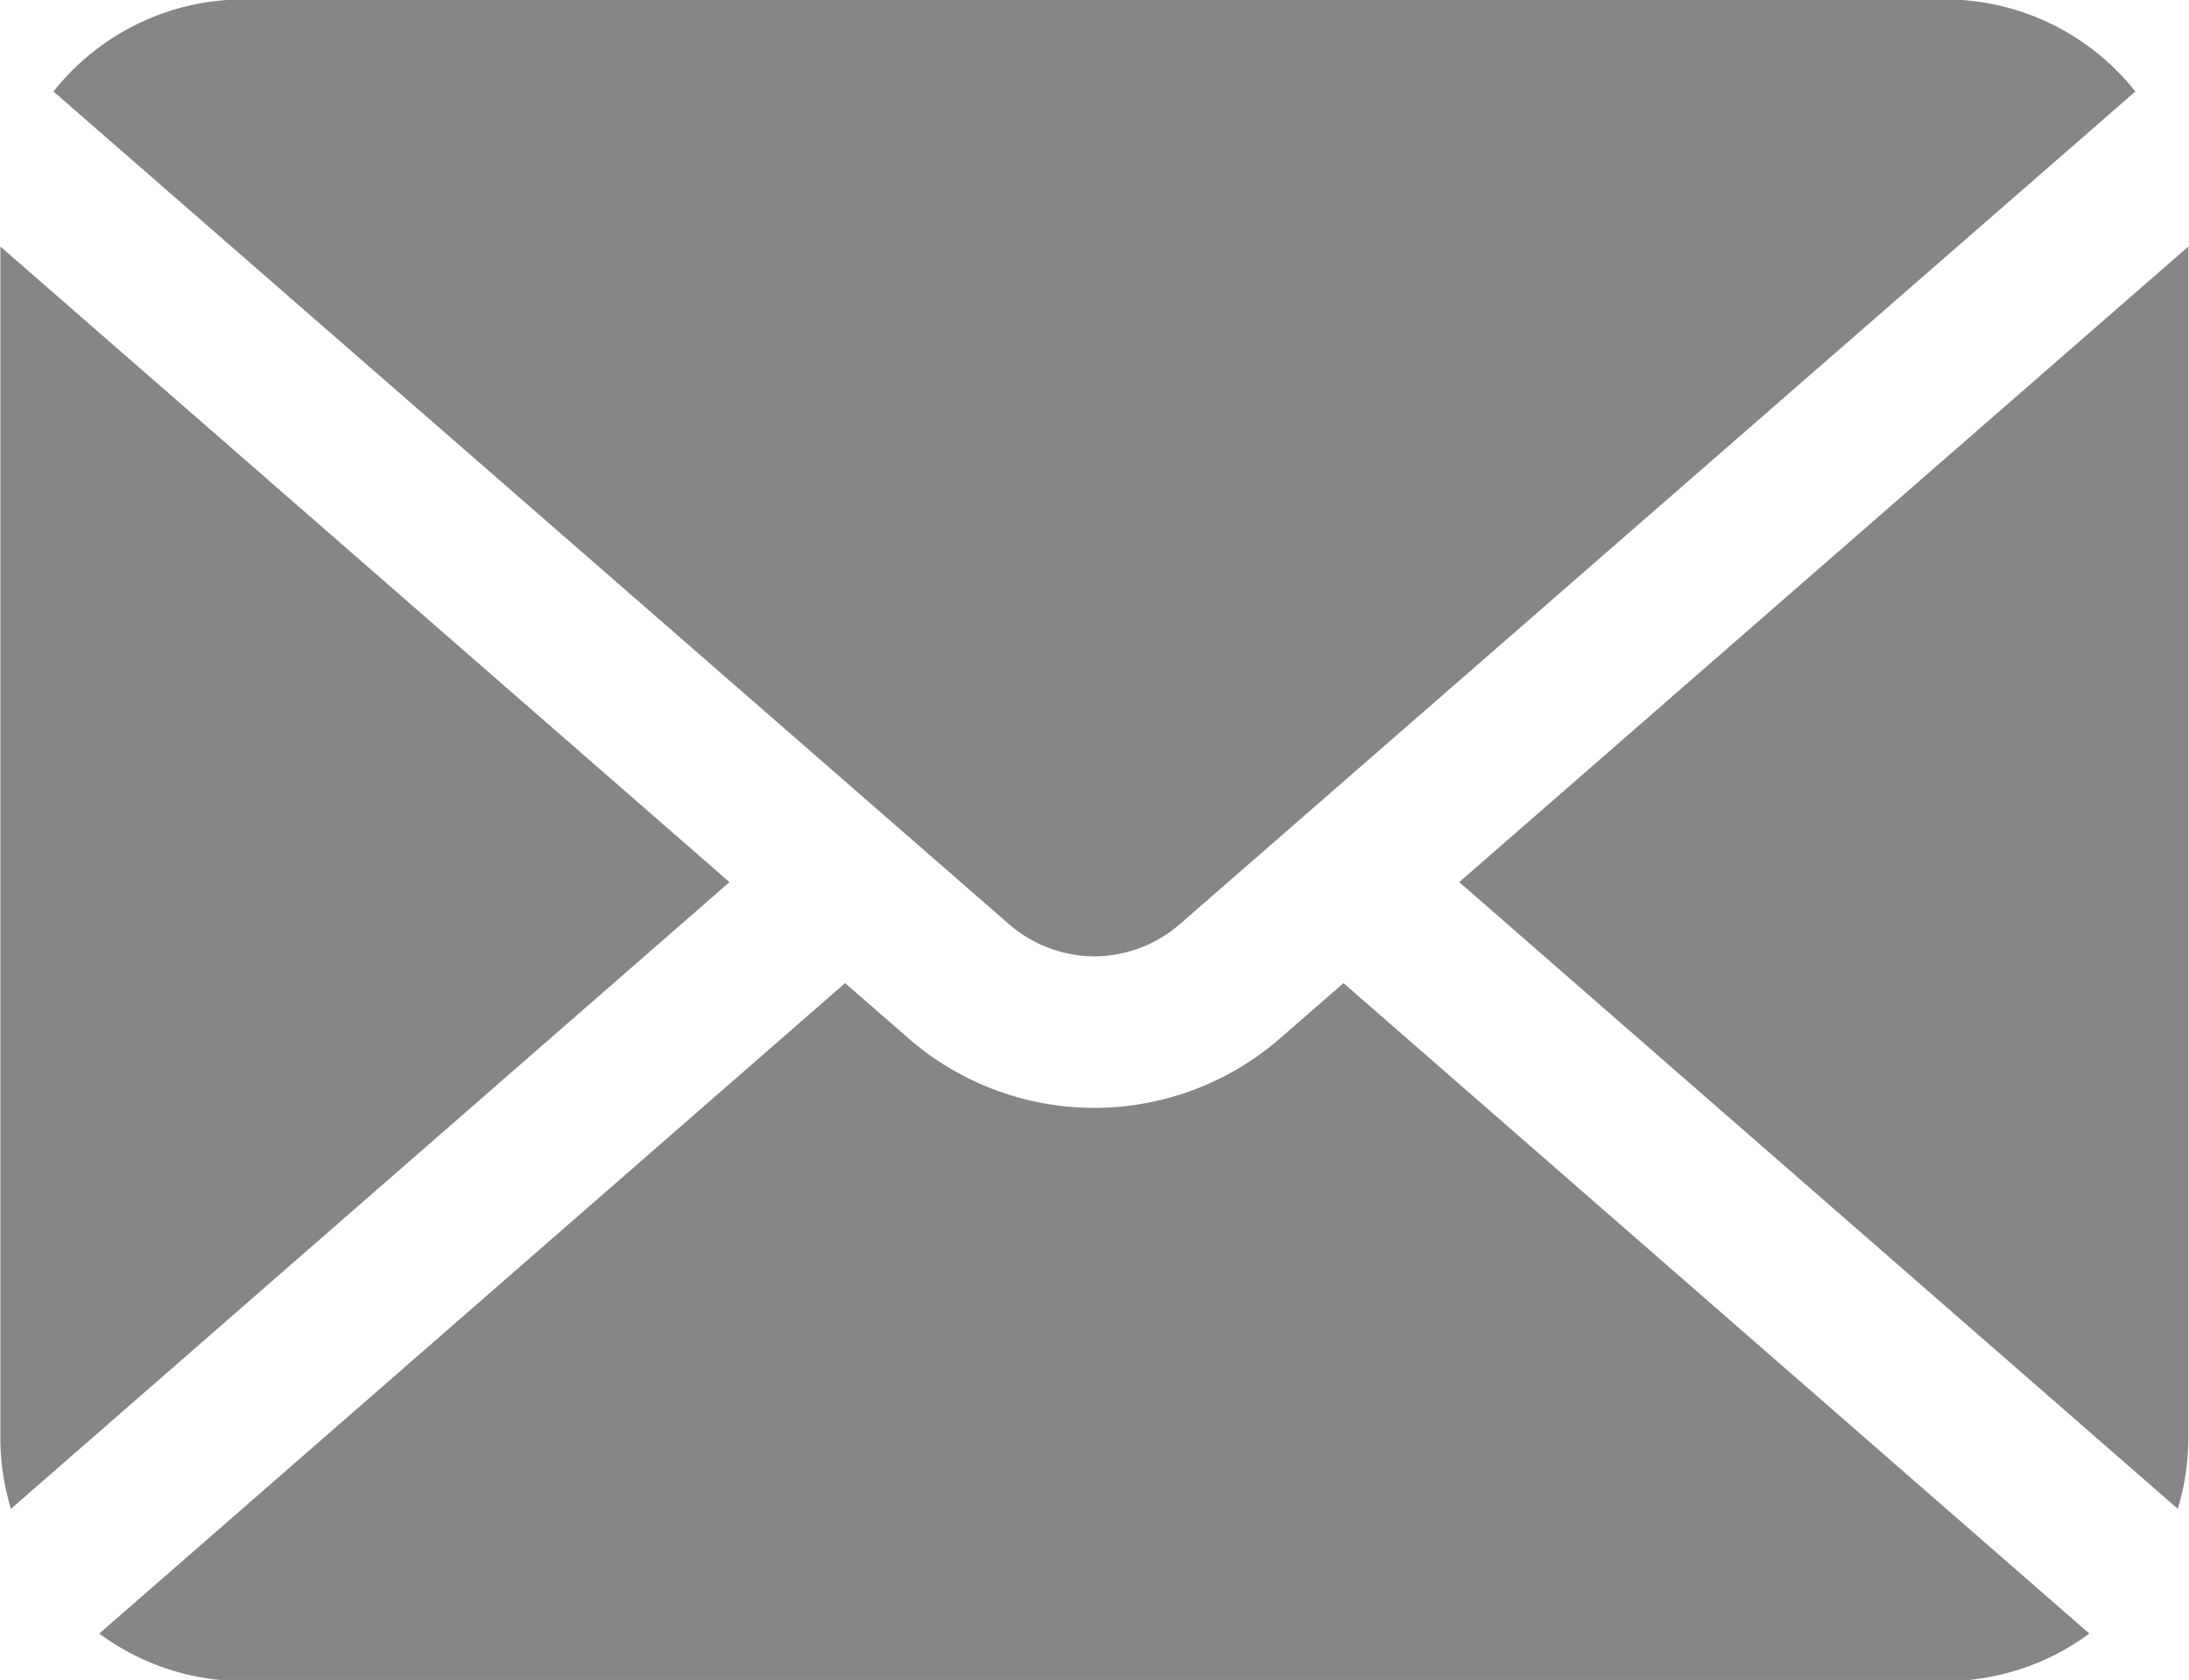 <svg xmlns="http://www.w3.org/2000/svg" width="36.844" height="28.28" viewBox="0 0 36.844 28.28">
  <defs>
    <style>
      .cls-1 {
        fill: #868686;
        fill-rule: evenodd;
      }
    </style>
  </defs>
  <path id="ico_mail.svg" class="cls-1" d="M964.655,3157.16l12.094,10.55a4.106,4.106,0,0,0,.178-1.19v-20.06Zm-6.14,1.25a2.212,2.212,0,0,0,1.446-.55l16.074-14.01a4.088,4.088,0,0,0-3.2-1.55H944.194a4.088,4.088,0,0,0-3.2,1.55l16.074,14.01A2.212,2.212,0,0,0,958.515,3158.41ZM940.1,3146.46v20.06a4.106,4.106,0,0,0,.178,1.19l12.094-10.55Zm21.539,13.33a4.762,4.762,0,0,1-6.253,0l-1.068-.93-12.553,10.95a4.079,4.079,0,0,0,2.427.8h28.641a4.079,4.079,0,0,0,2.427-.8l-12.553-10.95Z" transform="translate(-940.094 -3142.31)"/>
</svg>
